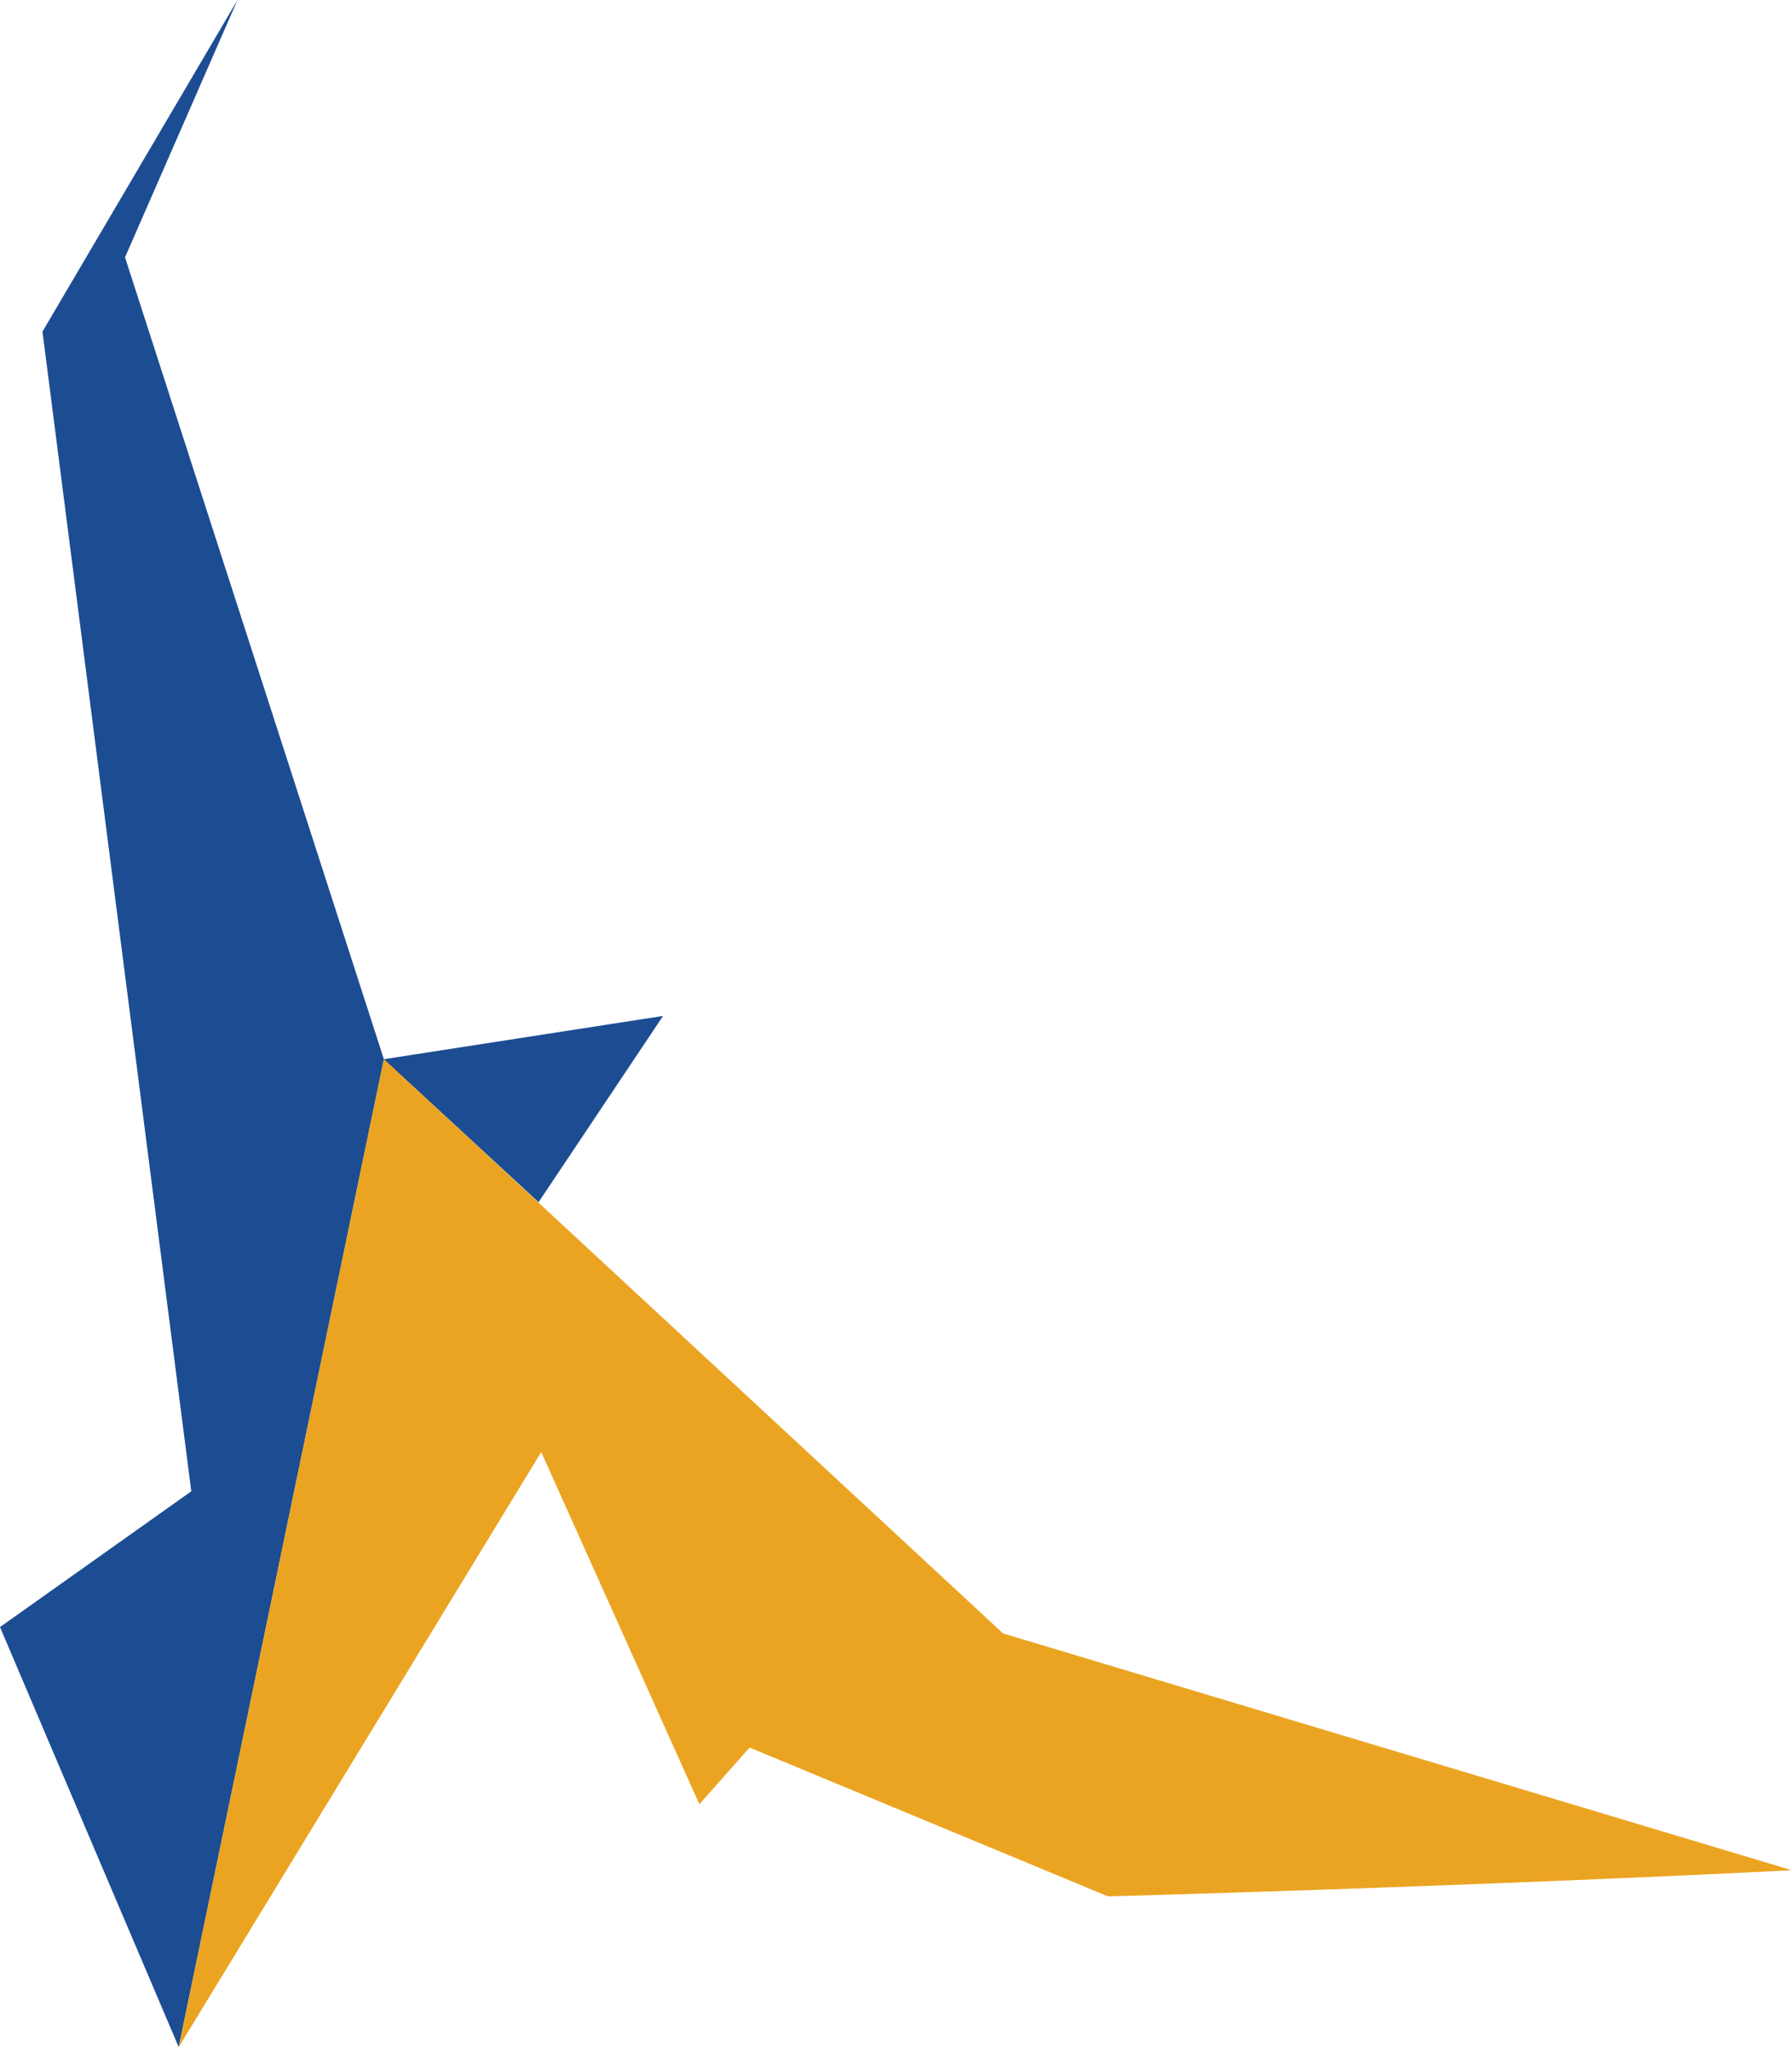 <?xml version="1.0" encoding="UTF-8"?>
<!-- Generator: Adobe Illustrator 23.0.1, SVG Export Plug-In . SVG Version: 6.00 Build 0)  -->
<svg xmlns="http://www.w3.org/2000/svg" xmlns:xlink="http://www.w3.org/1999/xlink" id="Layer_1" x="0px" y="0px" viewBox="0 0 67.08 76.61" style="enable-background:new 0 0 67.08 76.61;" xml:space="preserve">
<style type="text/css">
	.st0{fill:#1C4D93;}
	.st1{fill:#EBA421;}
</style>
<polygon class="st0" points="8.89,0 4.68,9.63 14.37,39.64 6.69,76.61 0,60.89 7.16,55.81 1.59,12.41 "></polygon>
<polyline class="st0" points="14.36,39.64 24.82,38.02 20.16,44.99 "></polyline>
<path class="st1" d="M37.55,61.13L14.37,39.64L6.69,76.61l13.57-22.27l5.92,13.18l1.88-2.12l13.42,5.57  c15.61-0.45,25.59-0.98,25.59-0.98L37.55,61.13z"></path>
</svg>
